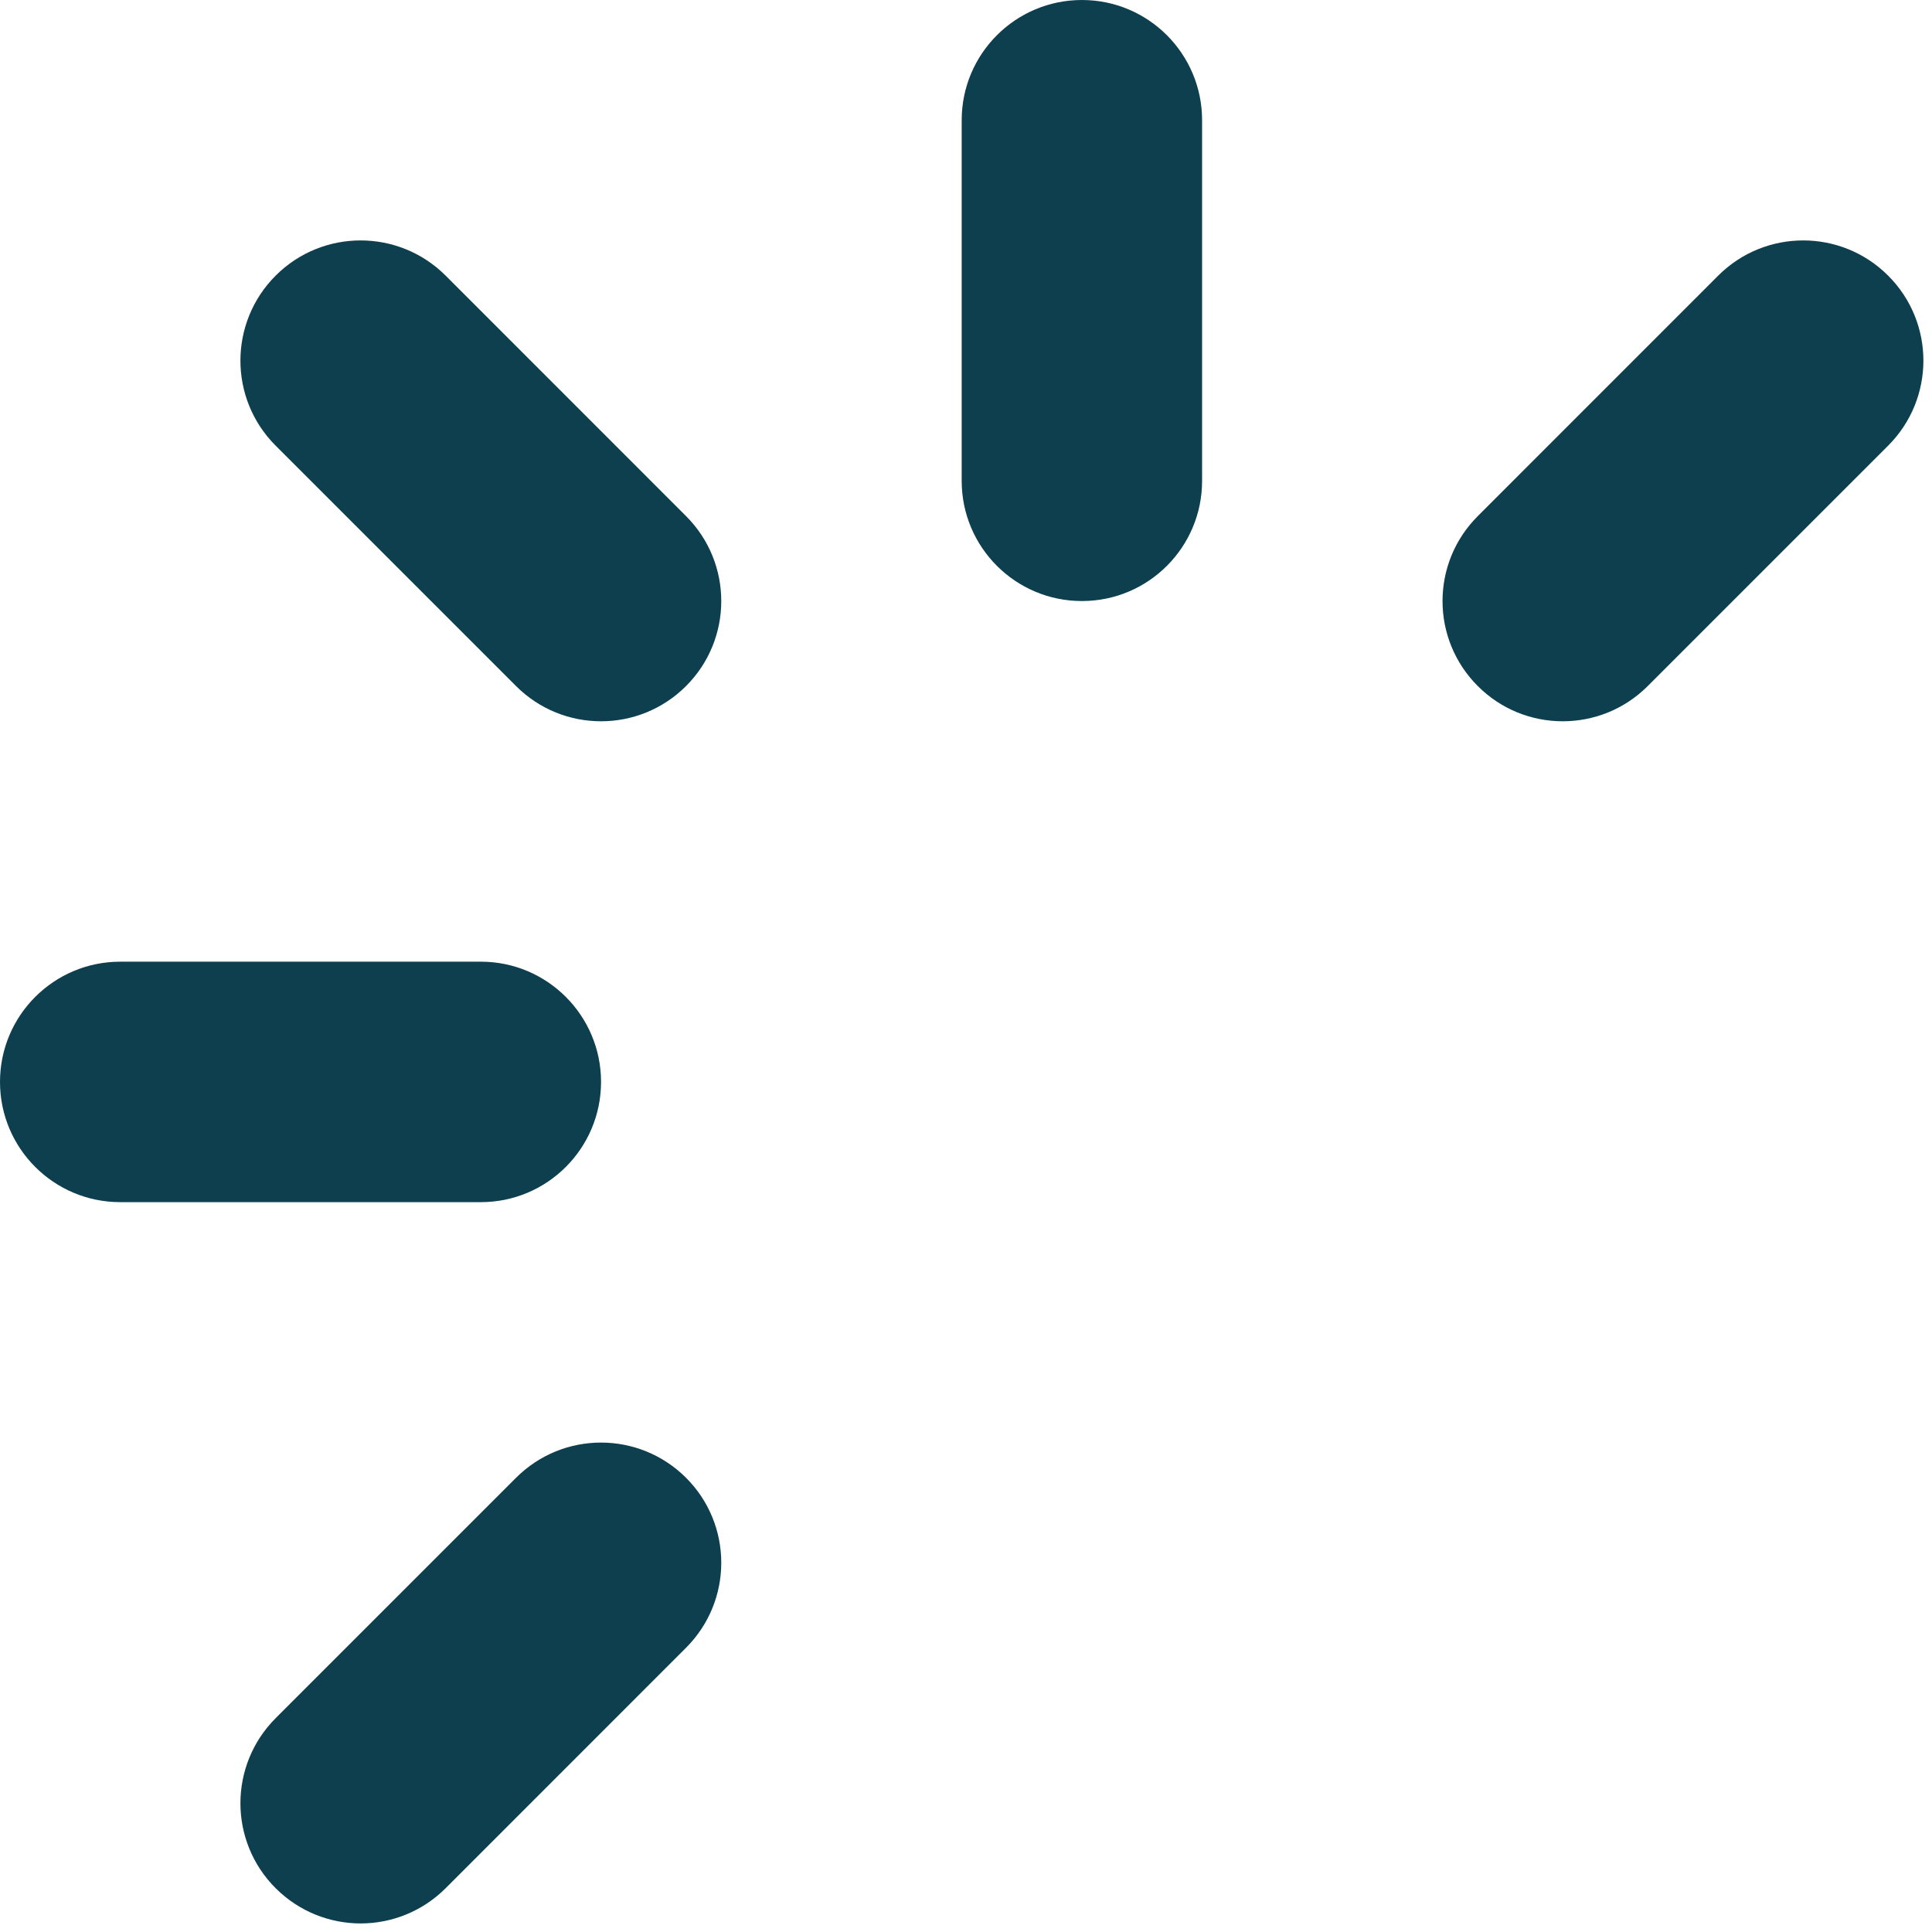 <?xml version="1.0" encoding="UTF-8"?> <svg xmlns="http://www.w3.org/2000/svg" width="30" height="30" viewBox="0 0 30 30" fill="none"> <path d="M10.653 10.653C11.382 9.924 11.382 8.743 10.653 8.014L6.92 4.28C6.19 3.551 5.009 3.551 4.28 4.28C3.551 5.01 3.551 6.191 4.28 6.92L8.013 10.653C8.378 11.018 8.855 11.2 9.333 11.2C9.811 11.2 10.288 11.018 10.653 10.653ZM9.333 16.8C9.333 15.769 8.497 14.933 7.467 14.933H1.867C0.836 14.933 0 15.769 0 16.8C0 17.831 0.836 18.667 1.867 18.667H7.467C8.497 18.667 9.333 17.831 9.333 16.8ZM6.92 29.32L10.653 25.586C11.382 24.857 11.382 23.676 10.653 22.947C9.923 22.218 8.742 22.218 8.013 22.947L4.28 26.68C3.551 27.41 3.551 28.591 4.28 29.32C4.645 29.684 5.122 29.867 5.6 29.867C6.078 29.867 6.555 29.684 6.92 29.32ZM25.586 10.653L29.319 6.92C30.049 6.19 30.049 5.009 29.319 4.28C28.59 3.551 27.409 3.551 26.68 4.28L22.947 8.014C22.217 8.743 22.217 9.924 22.947 10.653C23.311 11.018 23.788 11.2 24.266 11.2C24.744 11.2 25.221 11.018 25.586 10.653ZM18.666 7.467V1.867C18.666 0.836 17.831 0 16.8 0C15.769 0 14.933 0.836 14.933 1.867V7.467C14.933 8.498 15.769 9.333 16.8 9.333C17.831 9.333 18.666 8.498 18.666 7.467Z" fill="#0E3F4E"></path> </svg> 